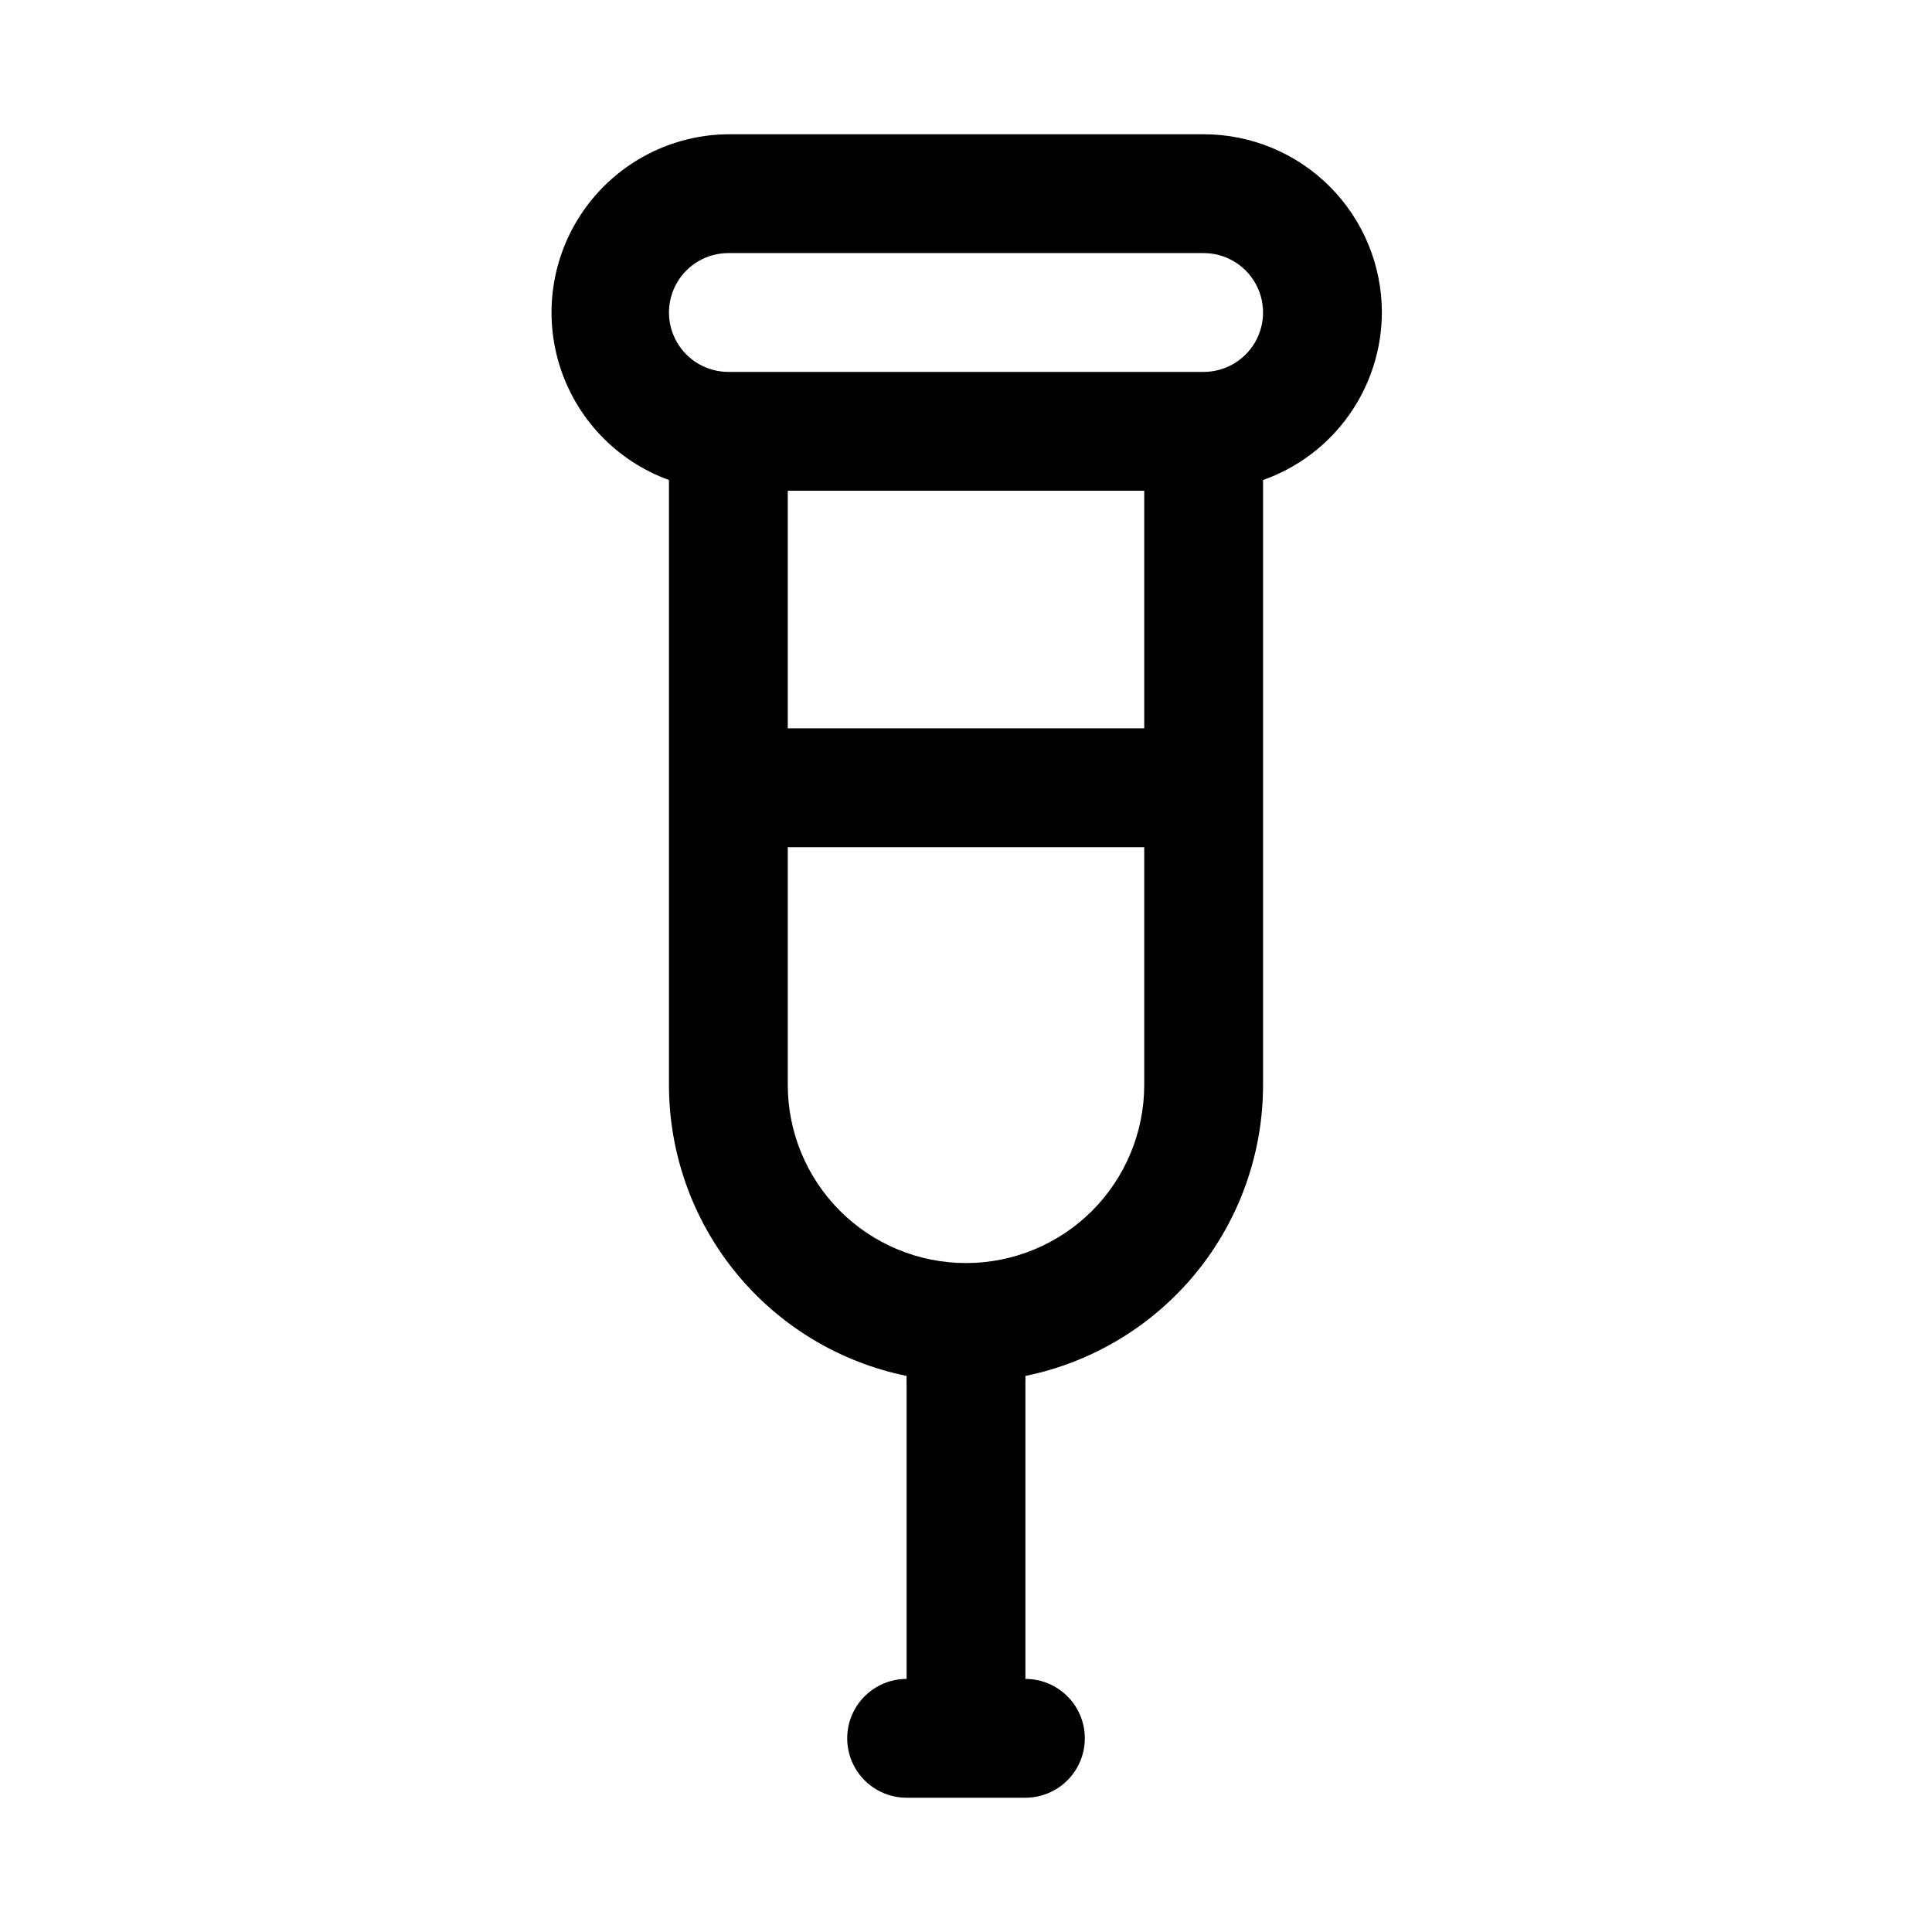 <?xml version="1.0" encoding="UTF-8"?>
<!-- Uploaded to: SVG Repo, www.svgrepo.com, Generator: SVG Repo Mixer Tools -->
<svg fill="#000000" width="800px" height="800px" version="1.1" viewBox="144 144 512 512" xmlns="http://www.w3.org/2000/svg">
 <path d="m510.21 226.81c0-12.523-4.977-24.539-13.836-33.398-8.855-8.855-20.871-13.832-33.395-13.832h-125.95c-14.891 0.117-28.852 7.242-37.676 19.234-8.824 11.992-11.48 27.441-7.164 41.688 4.316 14.25 15.098 25.629 29.094 30.707v160.28c-0.004 18.145 6.262 35.738 17.738 49.797 11.477 14.055 27.457 23.719 45.238 27.348-0.027 0.523-0.027 1.051 0 1.574v78.719c-5.625 0-10.82 3.004-13.633 7.875-2.812 4.871-2.812 10.871 0 15.742 2.812 4.871 8.008 7.871 13.633 7.871h31.488c5.625 0 10.824-3 13.637-7.871 2.812-4.871 2.812-10.871 0-15.742-2.812-4.871-8.012-7.875-13.637-7.875v-78.719c0.027-0.523 0.027-1.051 0-1.574 17.781-3.629 33.762-13.293 45.238-27.348 11.477-14.059 17.742-31.652 17.738-49.797v-160.28c9.188-3.246 17.145-9.258 22.781-17.207 5.637-7.949 8.68-17.445 8.707-27.191zm-62.977 110.21-94.465 0.004v-62.977h94.465zm-47.23 141.7v0.004c-12.527 0-24.543-4.977-33.398-13.832-8.859-8.859-13.836-20.875-13.836-33.398v-62.977h94.465v62.977c0 12.523-4.977 24.539-13.832 33.398-8.859 8.855-20.875 13.832-33.398 13.832zm62.977-236.16h-125.95c-5.625 0-10.824-3-13.637-7.871s-2.812-10.875 0-15.746 8.012-7.871 13.637-7.871h125.95c5.621 0 10.82 3 13.633 7.871s2.812 10.875 0 15.746-8.012 7.871-13.633 7.871z"/>
</svg>